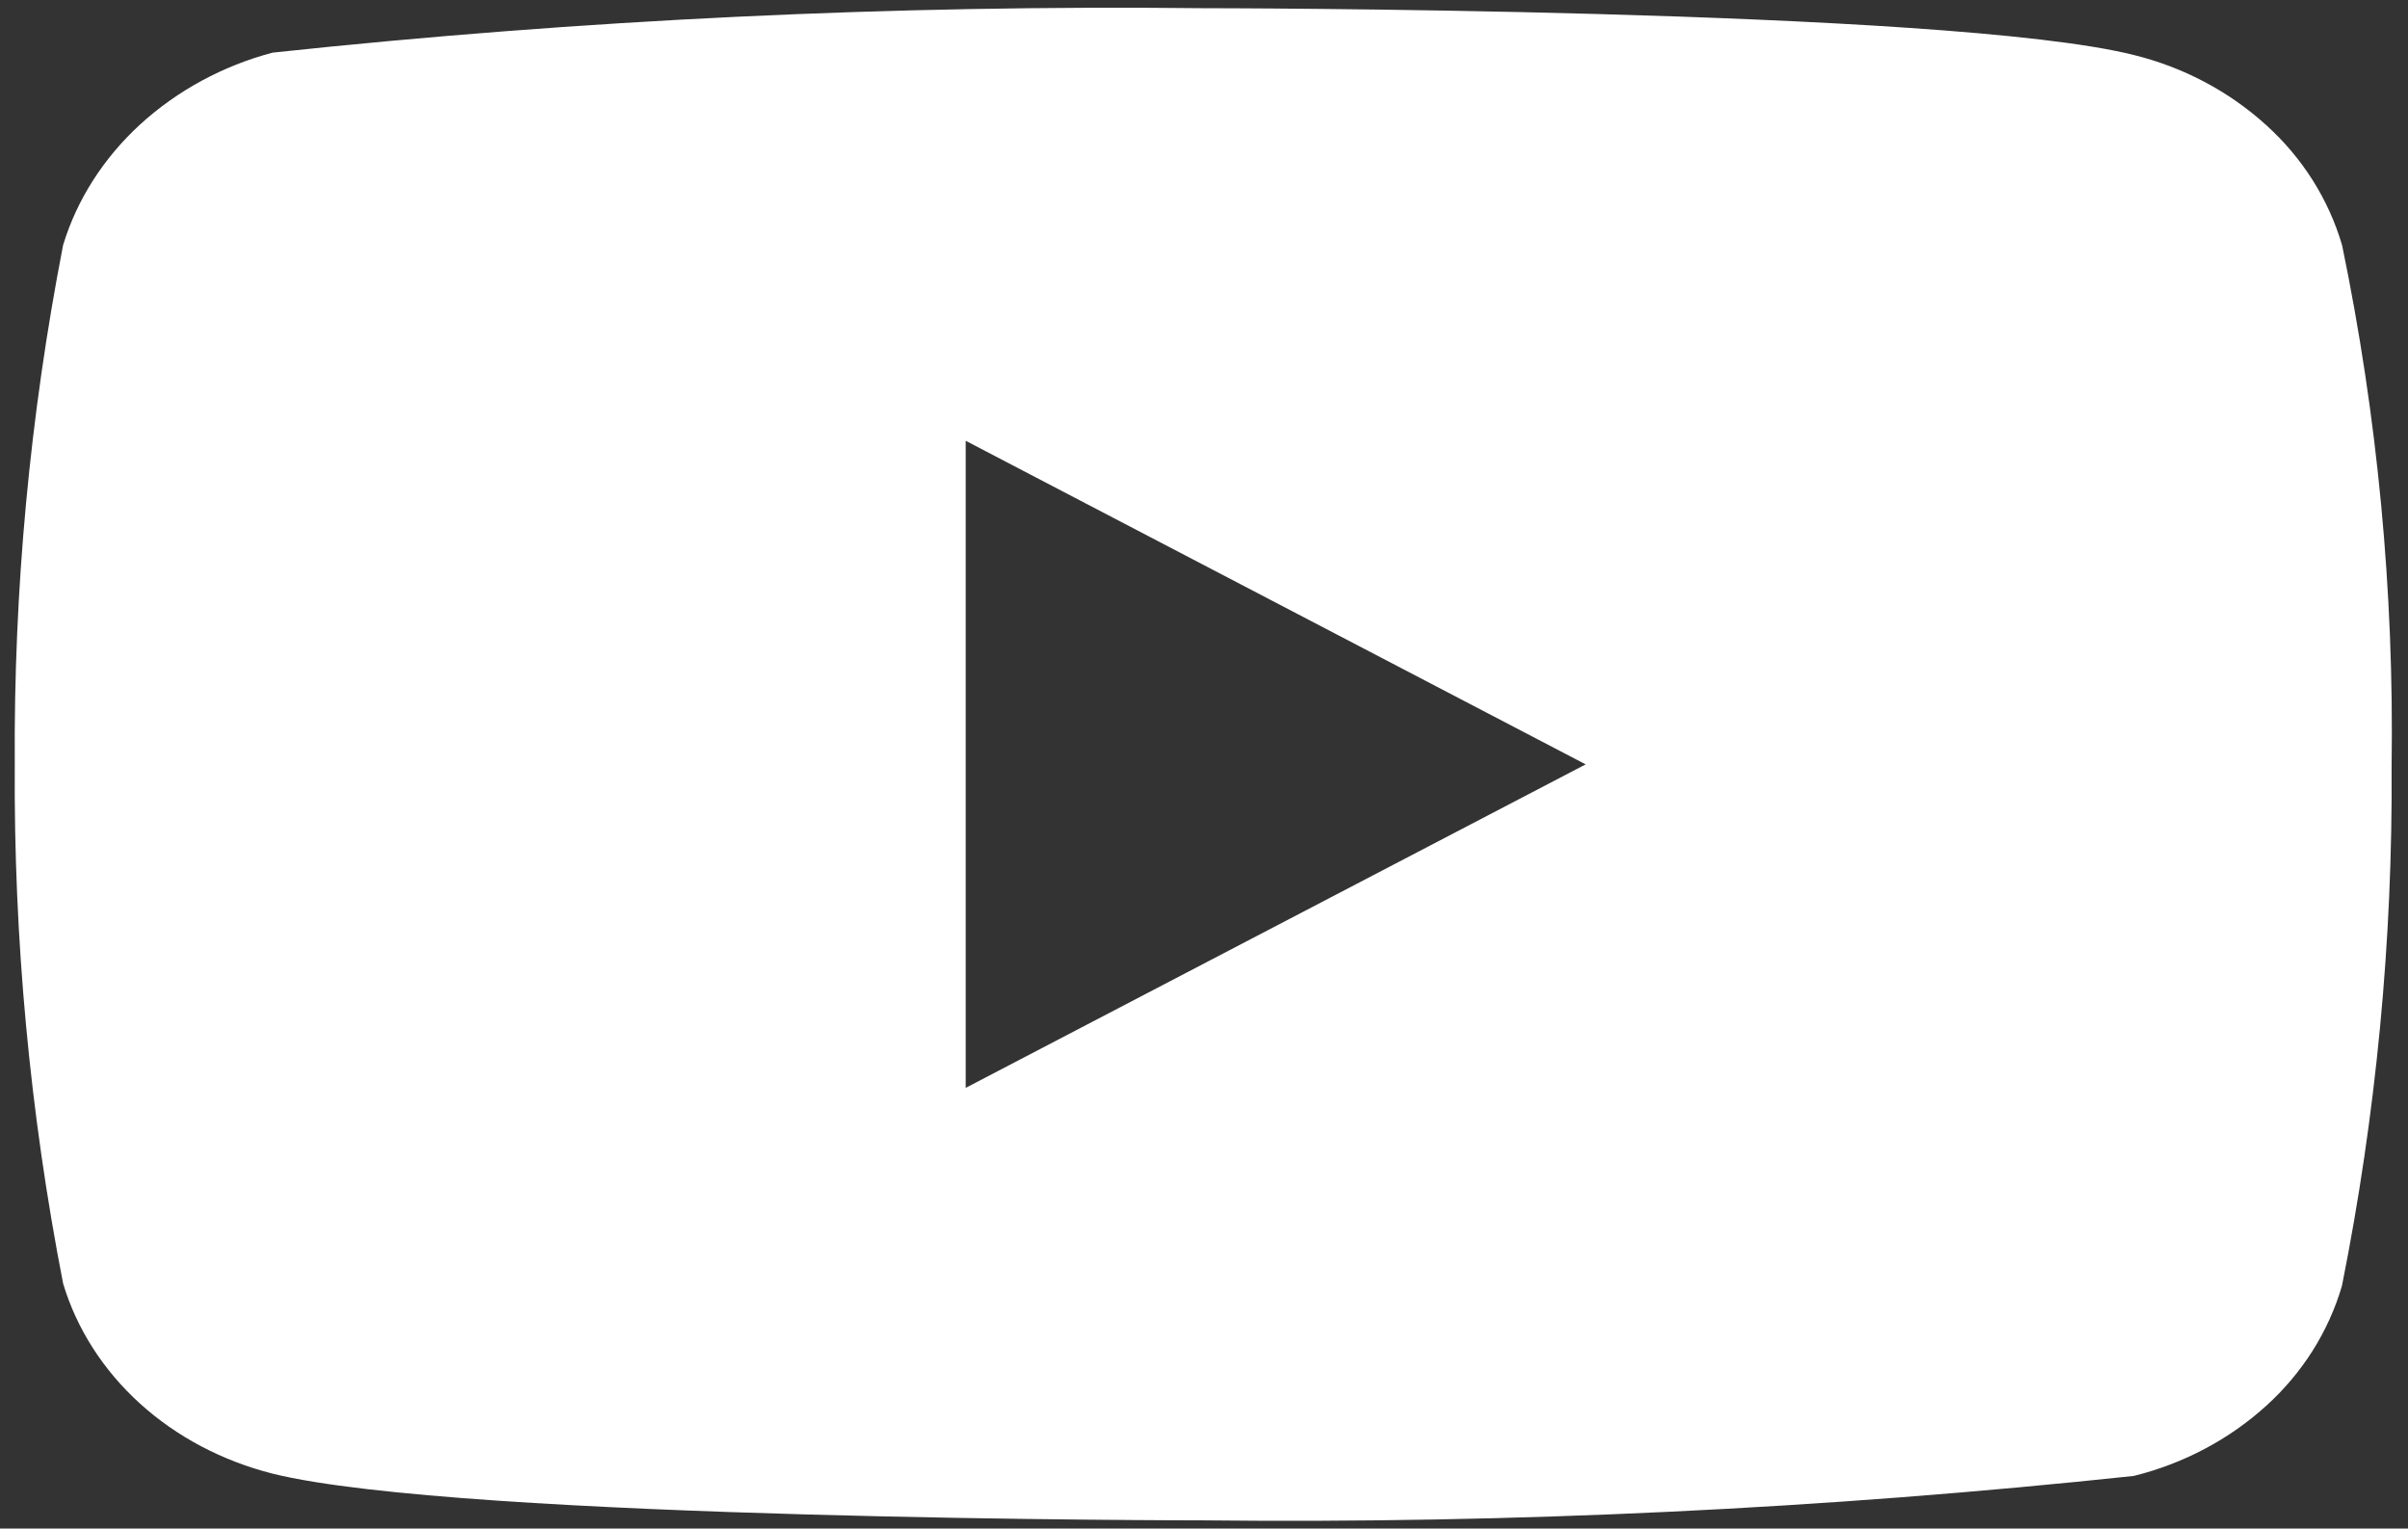 <svg width="52" height="33" viewBox="0 0 52 33" fill="none" xmlns="http://www.w3.org/2000/svg">
<rect x="0" y="0" width="52" height="33" fill="#333333" stroke="none"/>
<path id="Vector" d="M50.576 5.292C50.286 4.303 49.72 3.407 48.938 2.701C48.135 1.972 47.15 1.451 46.077 1.187C42.06 0.177 25.97 0.177 25.97 0.177C19.262 0.104 12.555 0.424 5.888 1.136C4.815 1.42 3.832 1.952 3.027 2.686C2.235 3.413 1.662 4.308 1.363 5.29C0.644 8.987 0.294 12.74 0.319 16.5C0.294 20.256 0.642 24.009 1.363 27.71C1.656 28.687 2.227 29.579 3.02 30.299C3.814 31.019 4.802 31.54 5.888 31.815C9.958 32.823 25.97 32.823 25.97 32.823C32.686 32.896 39.401 32.576 46.077 31.864C47.15 31.599 48.135 31.078 48.938 30.35C49.719 29.643 50.285 28.748 50.574 27.759C51.312 24.064 51.671 20.308 51.646 16.547C51.701 12.769 51.343 8.996 50.576 5.29V5.292ZM20.854 23.486V9.516L34.242 16.502L20.854 23.486Z" fill="white"/>
</svg>
